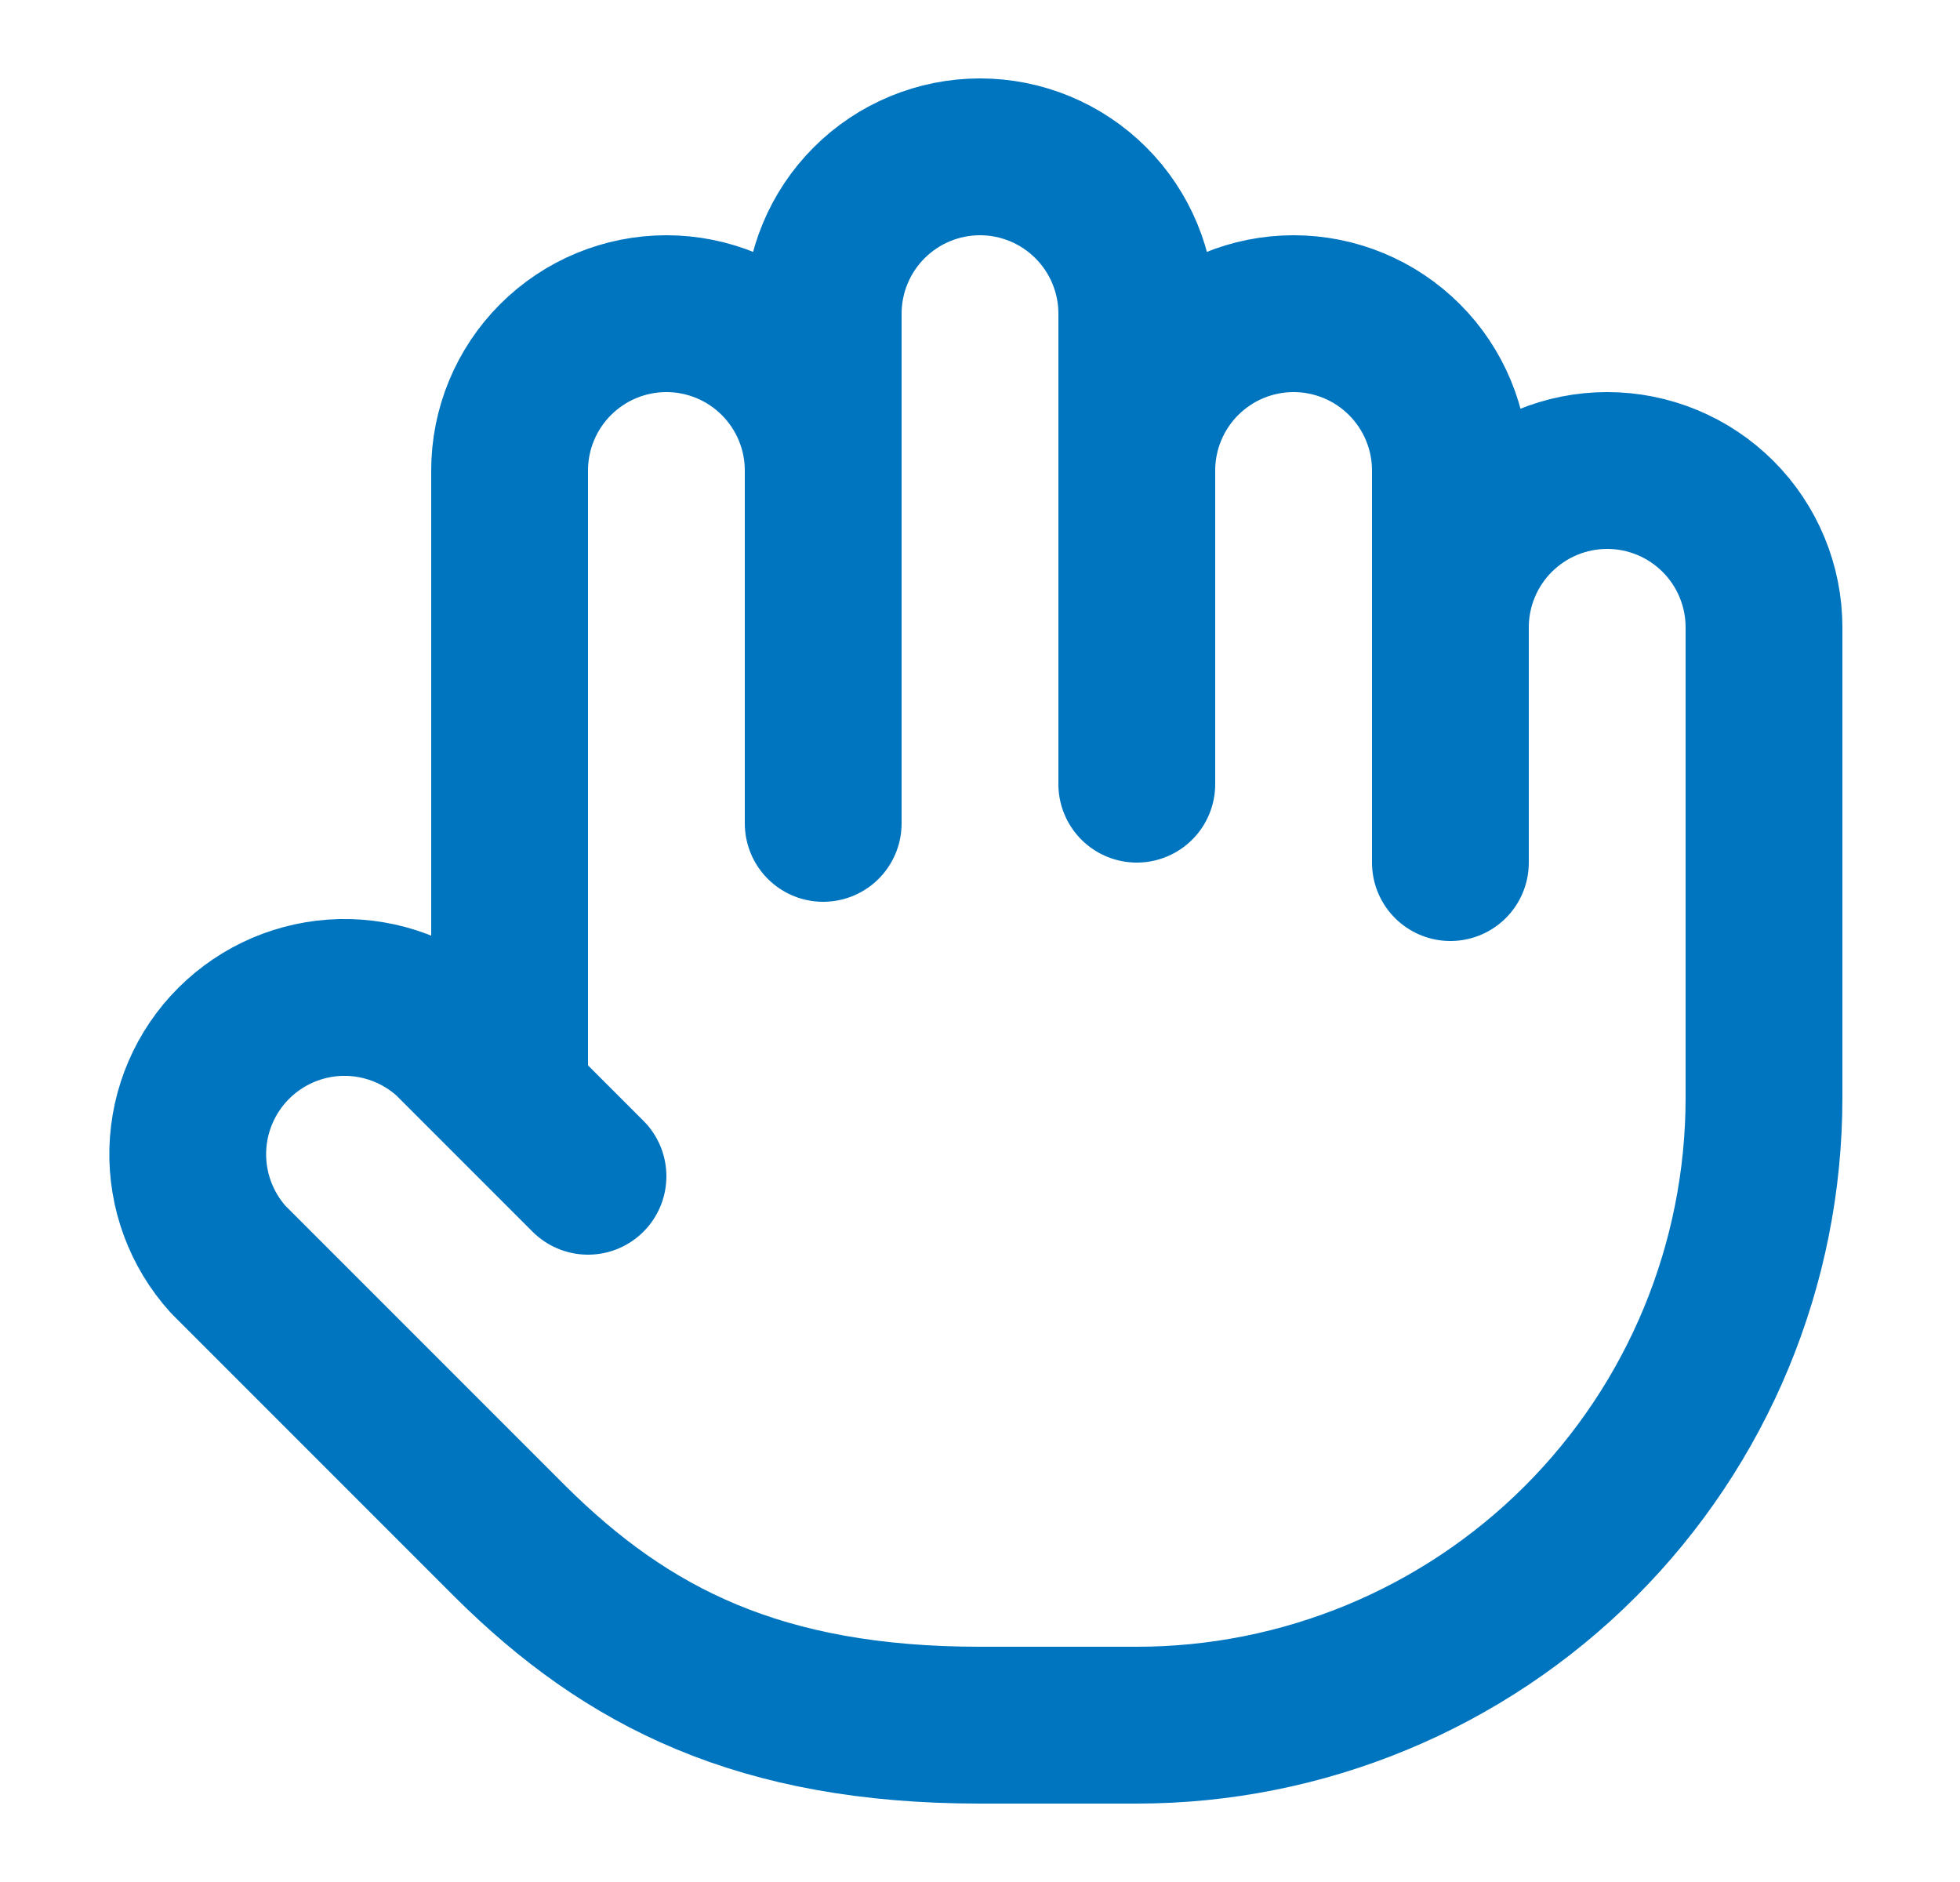 <svg width="25" height="24" viewBox="0 0 25 24" fill="none" xmlns="http://www.w3.org/2000/svg">
<path d="M18.5 11V6C18.5 5.47 18.289 4.961 17.914 4.586C17.539 4.211 17.03 4 16.5 4C15.97 4 15.461 4.211 15.086 4.586C14.711 4.961 14.5 5.47 14.5 6M14.5 10V4C14.5 3.47 14.289 2.961 13.914 2.586C13.539 2.211 13.03 2 12.5 2C11.97 2 11.461 2.211 11.086 2.586C10.711 2.961 10.5 3.47 10.5 4V6M10.5 6V10.5M10.5 6C10.5 5.47 10.289 4.961 9.914 4.586C9.539 4.211 9.03 4 8.5 4C7.97 4 7.461 4.211 7.086 4.586C6.711 4.961 6.5 5.47 6.5 6V14M18.5 8C18.5 7.47 18.711 6.961 19.086 6.586C19.461 6.211 19.97 6 20.5 6C21.03 6 21.539 6.211 21.914 6.586C22.289 6.961 22.5 7.47 22.5 8V14C22.5 16.122 21.657 18.157 20.157 19.657C18.657 21.157 16.622 22 14.5 22H12.5C9.7 22 8 21.14 6.51 19.66L2.91 16.06C2.566 15.679 2.382 15.18 2.395 14.667C2.409 14.154 2.619 13.665 2.983 13.303C3.346 12.941 3.836 12.732 4.349 12.72C4.862 12.709 5.36 12.895 5.74 13.24L7.5 15" stroke="#0075BF" stroke-width="2" stroke-linecap="round" stroke-linejoin="round"/>
</svg>
